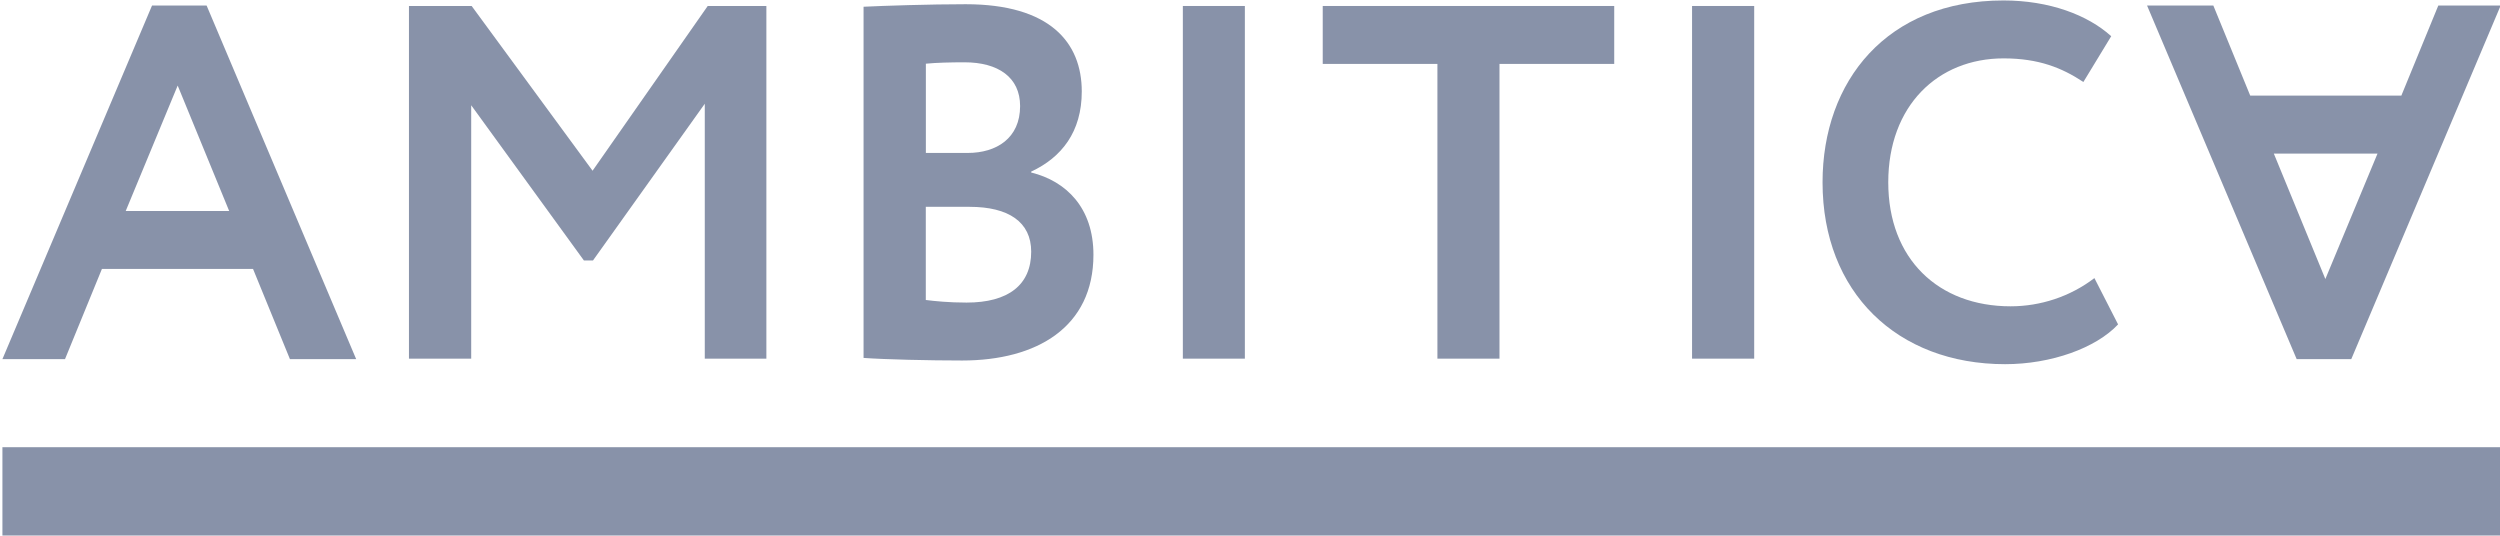 <svg width="210" height="45" viewBox="0 0 210 45" fill="none" xmlns="http://www.w3.org/2000/svg">
<g opacity="0.5" clip-path="url(#clip0_741_51999)">
<path d="M210.203 37.562H0.203V45.039H210.203V37.562Z" fill="#122653"/>
<path d="M12.771 0.464H17.355L29.918 30.166H24.354L21.255 22.591H8.561L5.461 30.166H0.203L12.771 0.464ZM10.559 17.726H19.251L14.925 7.187L10.559 17.726Z" fill="#122653"/>
<path d="M34.352 0.503H39.619L49.776 14.341L59.448 0.503H64.376V30.127H59.201V8.716L49.81 21.881H49.049L39.581 8.841V30.127H34.352V0.503Z" fill="#122653"/>
<path d="M72.539 0.566C74.193 0.484 78.146 0.354 81.115 0.354C88.197 0.354 90.869 3.57 90.869 7.686C90.869 11.072 89.177 13.224 86.62 14.414V14.491C89.564 15.216 91.849 17.461 91.849 21.398C91.849 27.482 87.096 30.283 80.819 30.283C78.093 30.283 74.285 30.195 72.539 30.065V0.566ZM77.773 5.35V12.847H81.285C83.7 12.847 85.689 11.613 85.689 8.91C85.689 6.482 83.831 5.234 81.023 5.234C79.834 5.234 78.685 5.263 77.768 5.35M77.768 17.374V25.199C78.481 25.291 79.708 25.417 81.192 25.417C84.704 25.417 86.62 23.932 86.62 21.141C86.62 18.641 84.709 17.374 81.45 17.374H77.773H77.768Z" fill="#122653"/>
<path d="M104.569 0.503H99.359V30.127H104.569V0.503Z" fill="#122653"/>
<path d="M111.109 0.503H135.595V5.369H125.957V30.127H120.743V5.369H111.109V0.503Z" fill="#122653"/>
<path d="M147.352 0.503H142.133V30.127H147.352V0.503Z" fill="#122653"/>
<path d="M177.919 27.249C176.061 29.237 172.292 30.591 168.431 30.591C159.351 30.591 153.094 24.545 153.094 15.317C153.094 6.805 158.497 0.038 168.295 0.038C172.147 0.038 175.372 1.257 177.342 3.042L175.004 6.887C173.209 5.702 171.259 4.904 168.3 4.904C162.771 4.904 158.614 8.884 158.614 15.317C158.614 21.75 162.824 25.73 168.892 25.73C171.395 25.73 173.888 24.918 175.93 23.36L177.919 27.249Z" fill="#122653"/>
<path d="M197.503 30.166H192.919L180.352 0.464H185.92L189.02 8.033H201.713L204.818 0.464H210.056L197.508 30.166H197.503ZM199.71 12.904H191.003L195.33 23.438L199.71 12.904Z" fill="#122653"/>
</g>
<defs>
<clipPath id="clip0_741_51999">
<rect width="210" height="45" fill="white"/>
</clipPath>
</defs>
</svg>
